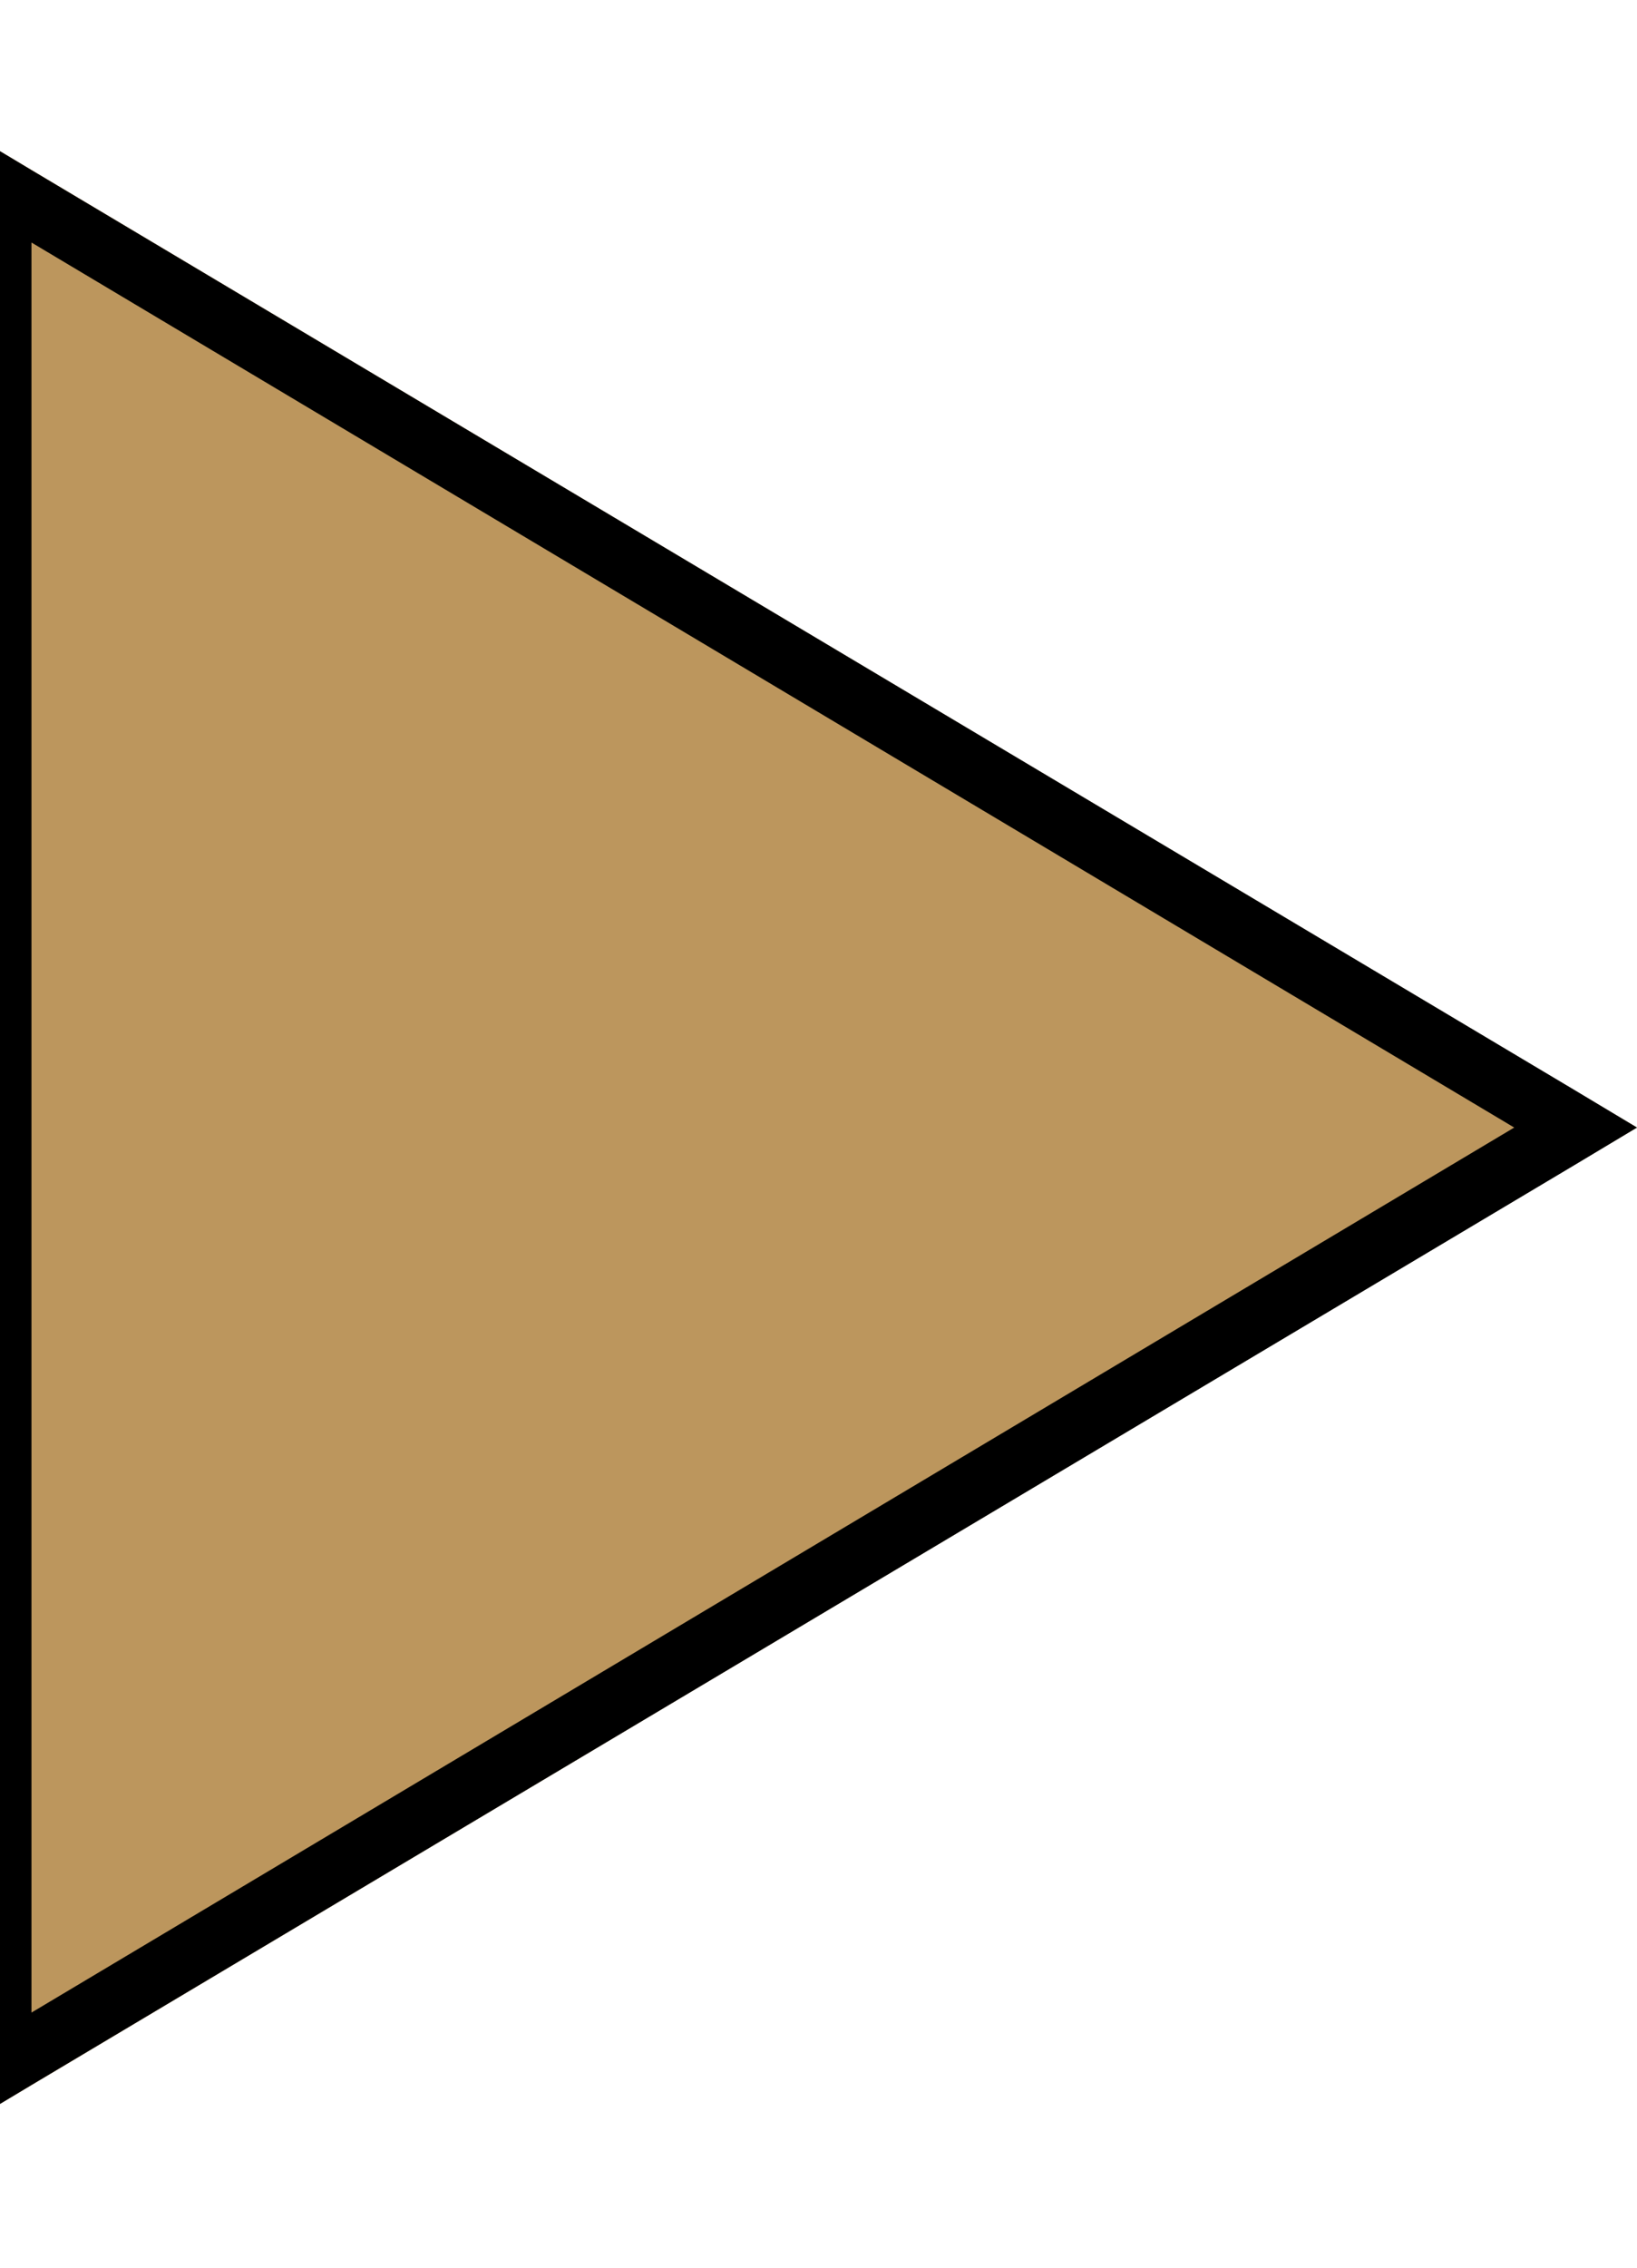 <svg version="1.2" xmlns="http://www.w3.org/2000/svg" viewBox="0 0 52 72" width="52" height="72">
	<title>slang-svg</title>
	<defs>
		<clipPath clipPathUnits="userSpaceOnUse" id="cp1">
			<path d="m0 0h52v72h-52z"/>
		</clipPath>
	</defs>
	<style>
		.s0 { fill: #bc965d } 
		.s1 { fill: #000000 } 
	</style>
	<g id="Clip-Path" clip-path="url(#cp1)">
		<g id="Layer">
			<path id="Layer" class="s0" d="m0 66.8v-62l52 31z"/>
			<path id="Layer" fill-rule="evenodd" class="s1" d="m0 4.8l1 0.6 49 29.2 2 1.2-2 1.2-49 29.2-1 0.6-1-0.6-49-29.2-2-1.2 2-1.2 49-29.2zm1 59.1l47.1-28.1-47.1-28.1zm-2 0v-56.1l-47.1 28z"/>
		</g>
	</g>
</svg>